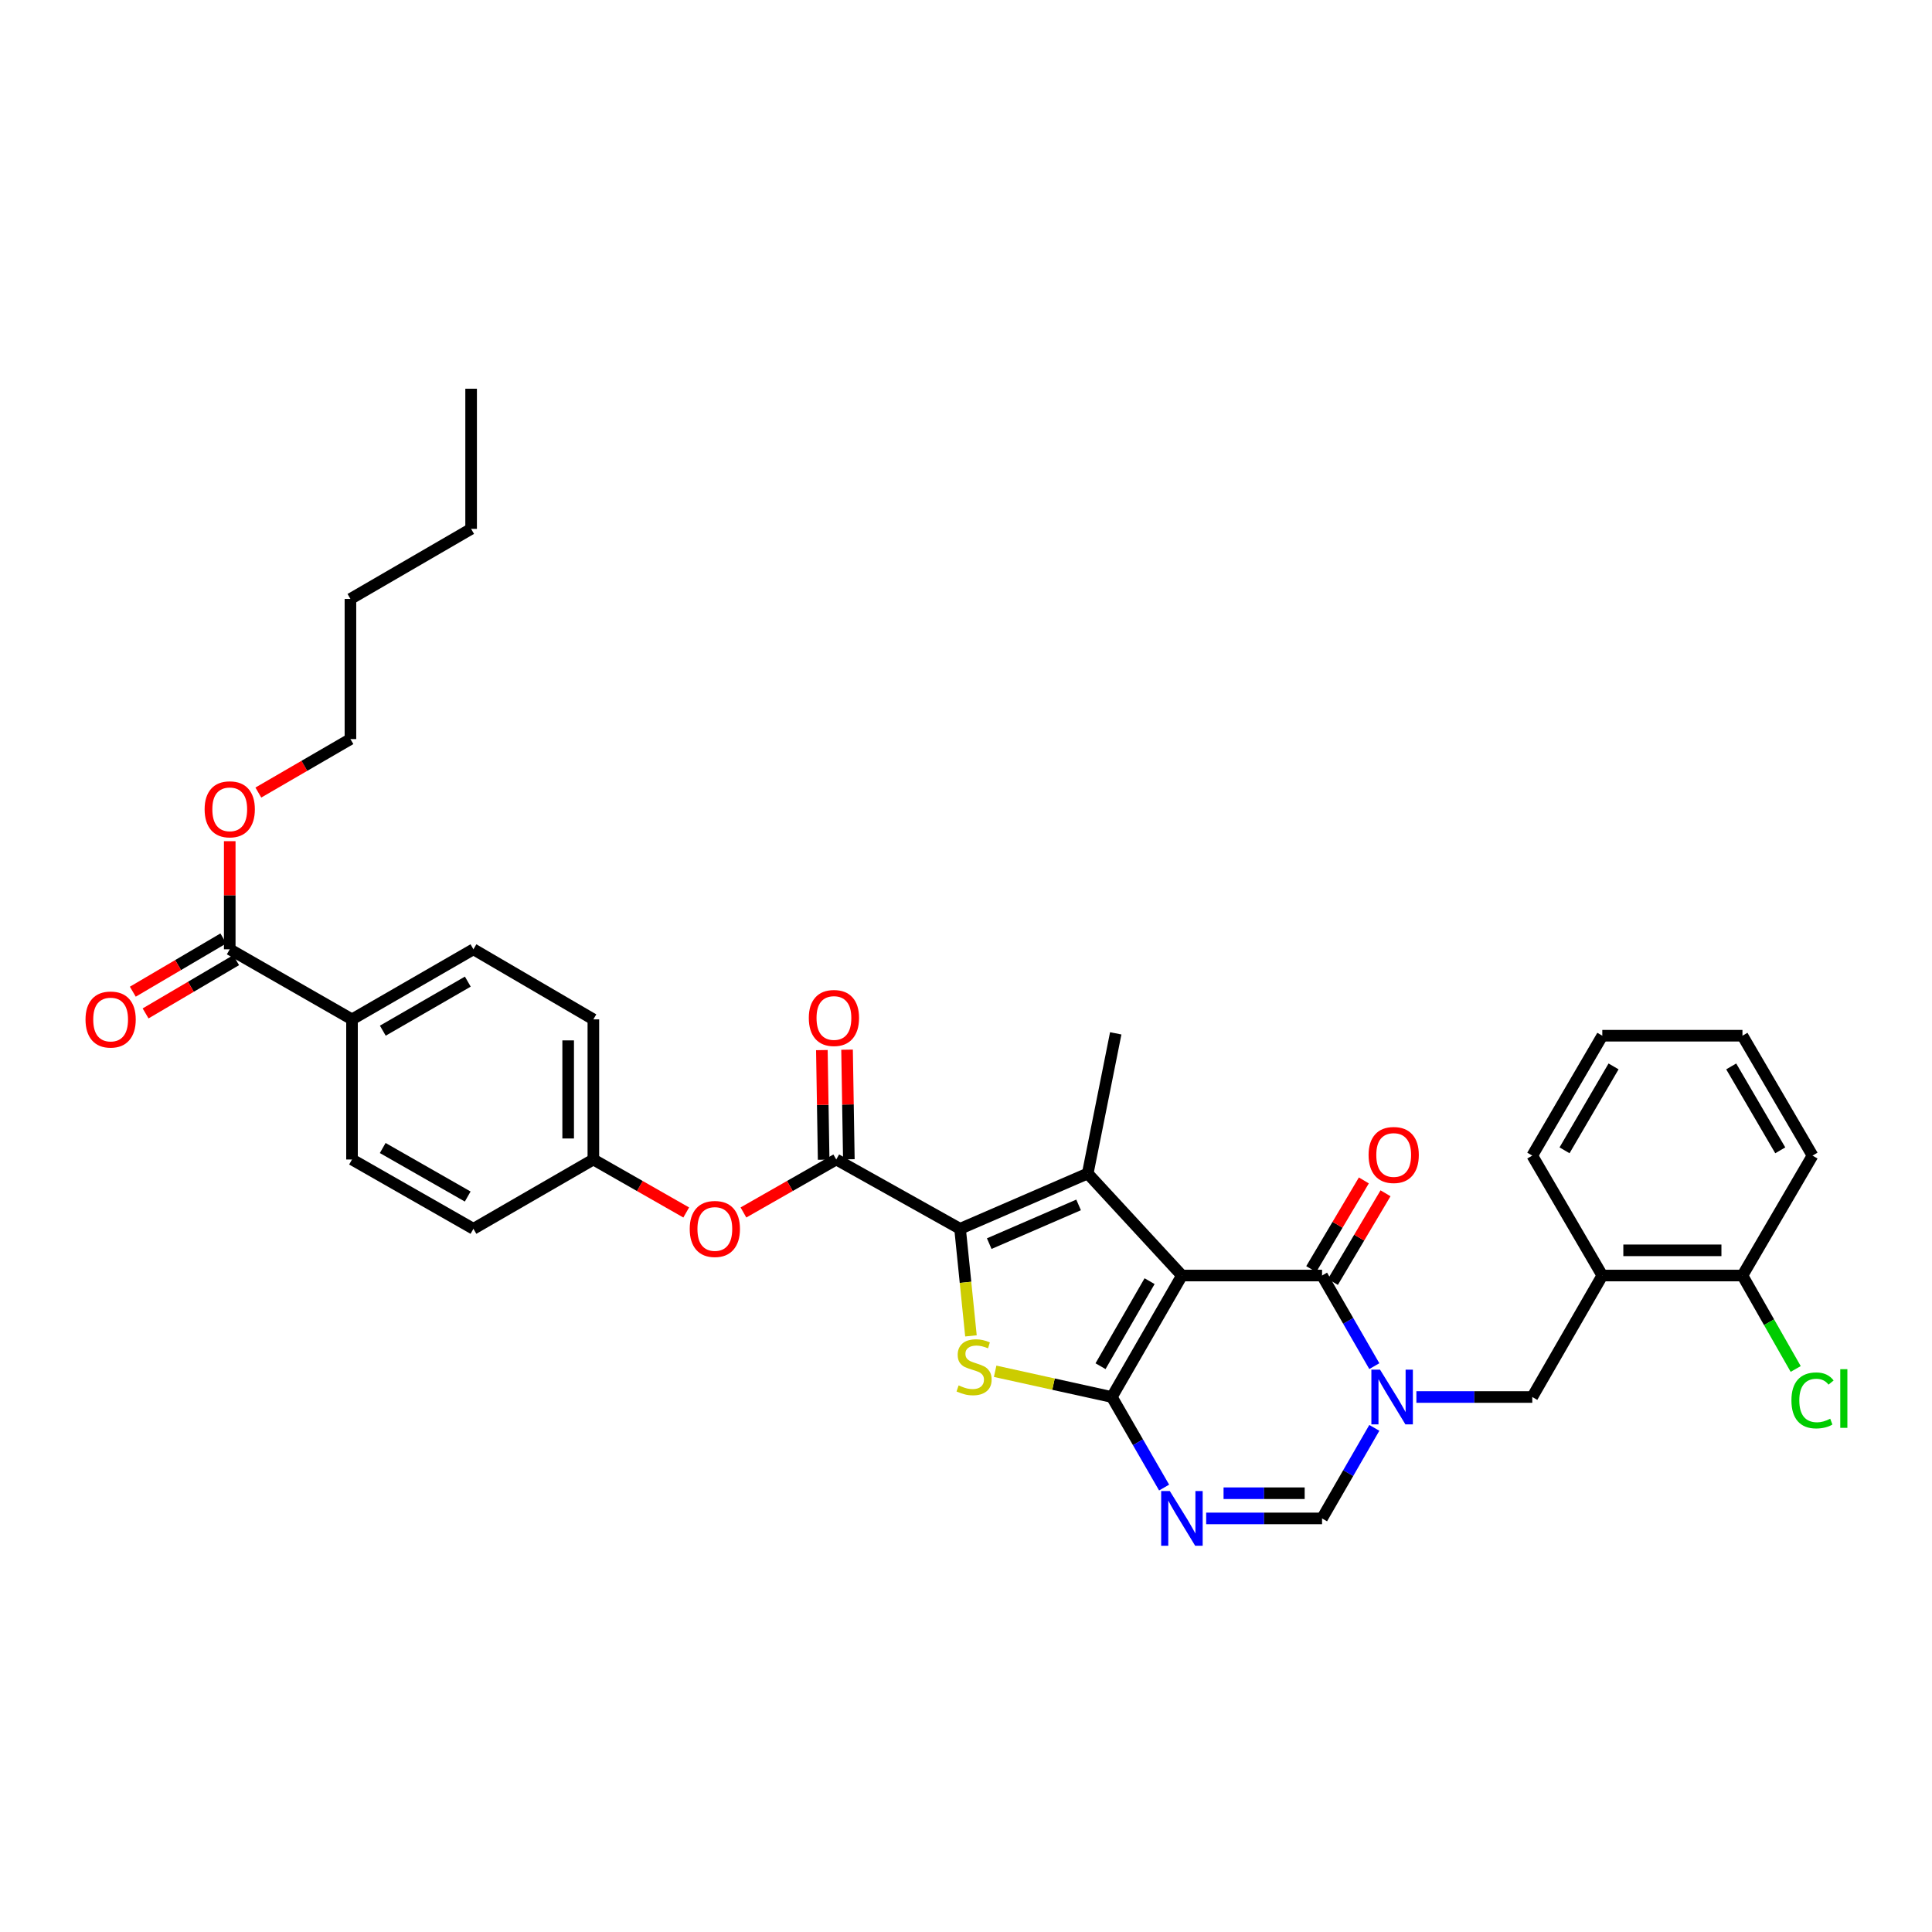 <?xml version='1.0' encoding='iso-8859-1'?>
<svg version='1.1' baseProfile='full'
              xmlns='http://www.w3.org/2000/svg'
                      xmlns:rdkit='http://www.rdkit.org/xml'
                      xmlns:xlink='http://www.w3.org/1999/xlink'
                  xml:space='preserve'
width='1000px' height='1000px' viewBox='0 0 1000 1000'>
<!-- END OF HEADER -->
<rect style='opacity:1.0;fill:#FFFFFF;stroke:none' width='1000' height='1000' x='0' y='0'> </rect>
<path class='bond-0' d='M 611.76,660.212 L 575.49,723.087' style='fill:none;fill-rule:evenodd;stroke:#000000;stroke-width:6px;stroke-linecap:butt;stroke-linejoin:miter;stroke-opacity:1' />
<path class='bond-0' d='M 595.022,663.126 L 569.633,707.139' style='fill:none;fill-rule:evenodd;stroke:#000000;stroke-width:6px;stroke-linecap:butt;stroke-linejoin:miter;stroke-opacity:1' />
<path class='bond-1' d='M 611.76,660.212 L 563.006,607.401' style='fill:none;fill-rule:evenodd;stroke:#000000;stroke-width:6px;stroke-linecap:butt;stroke-linejoin:miter;stroke-opacity:1' />
<path class='bond-5' d='M 611.76,660.212 L 684.292,660.212' style='fill:none;fill-rule:evenodd;stroke:#000000;stroke-width:6px;stroke-linecap:butt;stroke-linejoin:miter;stroke-opacity:1' />
<path class='bond-4' d='M 575.49,723.087 L 545.288,716.428' style='fill:none;fill-rule:evenodd;stroke:#000000;stroke-width:6px;stroke-linecap:butt;stroke-linejoin:miter;stroke-opacity:1' />
<path class='bond-4' d='M 545.288,716.428 L 515.087,709.769' style='fill:none;fill-rule:evenodd;stroke:#CCCC00;stroke-width:6px;stroke-linecap:butt;stroke-linejoin:miter;stroke-opacity:1' />
<path class='bond-6' d='M 575.49,723.087 L 589.015,746.522' style='fill:none;fill-rule:evenodd;stroke:#000000;stroke-width:6px;stroke-linecap:butt;stroke-linejoin:miter;stroke-opacity:1' />
<path class='bond-6' d='M 589.015,746.522 L 602.541,769.958' style='fill:none;fill-rule:evenodd;stroke:#0000FF;stroke-width:6px;stroke-linecap:butt;stroke-linejoin:miter;stroke-opacity:1' />
<path class='bond-2' d='M 563.006,607.401 L 496.929,636.027' style='fill:none;fill-rule:evenodd;stroke:#000000;stroke-width:6px;stroke-linecap:butt;stroke-linejoin:miter;stroke-opacity:1' />
<path class='bond-2' d='M 558.279,623.661 L 512.025,643.7' style='fill:none;fill-rule:evenodd;stroke:#000000;stroke-width:6px;stroke-linecap:butt;stroke-linejoin:miter;stroke-opacity:1' />
<path class='bond-21' d='M 563.006,607.401 L 577.504,534.861' style='fill:none;fill-rule:evenodd;stroke:#000000;stroke-width:6px;stroke-linecap:butt;stroke-linejoin:miter;stroke-opacity:1' />
<path class='bond-7' d='M 496.929,636.027 L 432.844,600.155' style='fill:none;fill-rule:evenodd;stroke:#000000;stroke-width:6px;stroke-linecap:butt;stroke-linejoin:miter;stroke-opacity:1' />
<path class='bond-34' d='M 496.929,636.027 L 499.746,663.739' style='fill:none;fill-rule:evenodd;stroke:#000000;stroke-width:6px;stroke-linecap:butt;stroke-linejoin:miter;stroke-opacity:1' />
<path class='bond-34' d='M 499.746,663.739 L 502.564,691.452' style='fill:none;fill-rule:evenodd;stroke:#CCCC00;stroke-width:6px;stroke-linecap:butt;stroke-linejoin:miter;stroke-opacity:1' />
<path class='bond-3' d='M 711.347,707.112 L 697.82,683.662' style='fill:none;fill-rule:evenodd;stroke:#0000FF;stroke-width:6px;stroke-linecap:butt;stroke-linejoin:miter;stroke-opacity:1' />
<path class='bond-3' d='M 697.82,683.662 L 684.292,660.212' style='fill:none;fill-rule:evenodd;stroke:#000000;stroke-width:6px;stroke-linecap:butt;stroke-linejoin:miter;stroke-opacity:1' />
<path class='bond-8' d='M 711.343,739.061 L 697.818,762.496' style='fill:none;fill-rule:evenodd;stroke:#0000FF;stroke-width:6px;stroke-linecap:butt;stroke-linejoin:miter;stroke-opacity:1' />
<path class='bond-8' d='M 697.818,762.496 L 684.292,785.932' style='fill:none;fill-rule:evenodd;stroke:#000000;stroke-width:6px;stroke-linecap:butt;stroke-linejoin:miter;stroke-opacity:1' />
<path class='bond-9' d='M 733.116,723.087 L 763.109,723.087' style='fill:none;fill-rule:evenodd;stroke:#0000FF;stroke-width:6px;stroke-linecap:butt;stroke-linejoin:miter;stroke-opacity:1' />
<path class='bond-9' d='M 763.109,723.087 L 793.102,723.087' style='fill:none;fill-rule:evenodd;stroke:#000000;stroke-width:6px;stroke-linecap:butt;stroke-linejoin:miter;stroke-opacity:1' />
<path class='bond-13' d='M 689.9,663.54 L 703.521,640.59' style='fill:none;fill-rule:evenodd;stroke:#000000;stroke-width:6px;stroke-linecap:butt;stroke-linejoin:miter;stroke-opacity:1' />
<path class='bond-13' d='M 703.521,640.59 L 717.143,617.64' style='fill:none;fill-rule:evenodd;stroke:#FF0000;stroke-width:6px;stroke-linecap:butt;stroke-linejoin:miter;stroke-opacity:1' />
<path class='bond-13' d='M 678.685,656.884 L 692.306,633.934' style='fill:none;fill-rule:evenodd;stroke:#000000;stroke-width:6px;stroke-linecap:butt;stroke-linejoin:miter;stroke-opacity:1' />
<path class='bond-13' d='M 692.306,633.934 L 705.928,610.984' style='fill:none;fill-rule:evenodd;stroke:#FF0000;stroke-width:6px;stroke-linecap:butt;stroke-linejoin:miter;stroke-opacity:1' />
<path class='bond-35' d='M 624.313,785.932 L 654.303,785.932' style='fill:none;fill-rule:evenodd;stroke:#0000FF;stroke-width:6px;stroke-linecap:butt;stroke-linejoin:miter;stroke-opacity:1' />
<path class='bond-35' d='M 654.303,785.932 L 684.292,785.932' style='fill:none;fill-rule:evenodd;stroke:#000000;stroke-width:6px;stroke-linecap:butt;stroke-linejoin:miter;stroke-opacity:1' />
<path class='bond-35' d='M 633.31,772.891 L 654.303,772.891' style='fill:none;fill-rule:evenodd;stroke:#0000FF;stroke-width:6px;stroke-linecap:butt;stroke-linejoin:miter;stroke-opacity:1' />
<path class='bond-35' d='M 654.303,772.891 L 675.295,772.891' style='fill:none;fill-rule:evenodd;stroke:#000000;stroke-width:6px;stroke-linecap:butt;stroke-linejoin:miter;stroke-opacity:1' />
<path class='bond-12' d='M 432.844,600.155 L 408.826,613.865' style='fill:none;fill-rule:evenodd;stroke:#000000;stroke-width:6px;stroke-linecap:butt;stroke-linejoin:miter;stroke-opacity:1' />
<path class='bond-12' d='M 408.826,613.865 L 384.807,627.574' style='fill:none;fill-rule:evenodd;stroke:#FF0000;stroke-width:6px;stroke-linecap:butt;stroke-linejoin:miter;stroke-opacity:1' />
<path class='bond-15' d='M 439.364,600.048 L 438.899,571.68' style='fill:none;fill-rule:evenodd;stroke:#000000;stroke-width:6px;stroke-linecap:butt;stroke-linejoin:miter;stroke-opacity:1' />
<path class='bond-15' d='M 438.899,571.68 L 438.433,543.312' style='fill:none;fill-rule:evenodd;stroke:#FF0000;stroke-width:6px;stroke-linecap:butt;stroke-linejoin:miter;stroke-opacity:1' />
<path class='bond-15' d='M 426.324,600.262 L 425.859,571.894' style='fill:none;fill-rule:evenodd;stroke:#000000;stroke-width:6px;stroke-linecap:butt;stroke-linejoin:miter;stroke-opacity:1' />
<path class='bond-15' d='M 425.859,571.894 L 425.394,543.526' style='fill:none;fill-rule:evenodd;stroke:#FF0000;stroke-width:6px;stroke-linecap:butt;stroke-linejoin:miter;stroke-opacity:1' />
<path class='bond-10' d='M 793.102,723.087 L 829.351,660.212' style='fill:none;fill-rule:evenodd;stroke:#000000;stroke-width:6px;stroke-linecap:butt;stroke-linejoin:miter;stroke-opacity:1' />
<path class='bond-16' d='M 829.351,660.212 L 901.891,660.212' style='fill:none;fill-rule:evenodd;stroke:#000000;stroke-width:6px;stroke-linecap:butt;stroke-linejoin:miter;stroke-opacity:1' />
<path class='bond-16' d='M 840.232,647.17 L 891.01,647.17' style='fill:none;fill-rule:evenodd;stroke:#000000;stroke-width:6px;stroke-linecap:butt;stroke-linejoin:miter;stroke-opacity:1' />
<path class='bond-26' d='M 829.351,660.212 L 793.102,598.134' style='fill:none;fill-rule:evenodd;stroke:#000000;stroke-width:6px;stroke-linecap:butt;stroke-linejoin:miter;stroke-opacity:1' />
<path class='bond-11' d='M 118.912,491.353 L 182.2,527.623' style='fill:none;fill-rule:evenodd;stroke:#000000;stroke-width:6px;stroke-linecap:butt;stroke-linejoin:miter;stroke-opacity:1' />
<path class='bond-17' d='M 115.606,485.732 L 92.174,499.517' style='fill:none;fill-rule:evenodd;stroke:#000000;stroke-width:6px;stroke-linecap:butt;stroke-linejoin:miter;stroke-opacity:1' />
<path class='bond-17' d='M 92.174,499.517 L 68.743,513.302' style='fill:none;fill-rule:evenodd;stroke:#FF0000;stroke-width:6px;stroke-linecap:butt;stroke-linejoin:miter;stroke-opacity:1' />
<path class='bond-17' d='M 122.219,496.973 L 98.787,510.758' style='fill:none;fill-rule:evenodd;stroke:#000000;stroke-width:6px;stroke-linecap:butt;stroke-linejoin:miter;stroke-opacity:1' />
<path class='bond-17' d='M 98.787,510.758 L 75.356,524.543' style='fill:none;fill-rule:evenodd;stroke:#FF0000;stroke-width:6px;stroke-linecap:butt;stroke-linejoin:miter;stroke-opacity:1' />
<path class='bond-22' d='M 118.912,491.353 L 118.912,463.373' style='fill:none;fill-rule:evenodd;stroke:#000000;stroke-width:6px;stroke-linecap:butt;stroke-linejoin:miter;stroke-opacity:1' />
<path class='bond-22' d='M 118.912,463.373 L 118.912,435.393' style='fill:none;fill-rule:evenodd;stroke:#FF0000;stroke-width:6px;stroke-linecap:butt;stroke-linejoin:miter;stroke-opacity:1' />
<path class='bond-20' d='M 355.188,627.578 L 331.156,613.866' style='fill:none;fill-rule:evenodd;stroke:#FF0000;stroke-width:6px;stroke-linecap:butt;stroke-linejoin:miter;stroke-opacity:1' />
<path class='bond-20' d='M 331.156,613.866 L 307.123,600.155' style='fill:none;fill-rule:evenodd;stroke:#000000;stroke-width:6px;stroke-linecap:butt;stroke-linejoin:miter;stroke-opacity:1' />
<path class='bond-14' d='M 182.2,527.623 L 245.046,491.353' style='fill:none;fill-rule:evenodd;stroke:#000000;stroke-width:6px;stroke-linecap:butt;stroke-linejoin:miter;stroke-opacity:1' />
<path class='bond-14' d='M 198.146,533.478 L 242.138,508.088' style='fill:none;fill-rule:evenodd;stroke:#000000;stroke-width:6px;stroke-linecap:butt;stroke-linejoin:miter;stroke-opacity:1' />
<path class='bond-37' d='M 182.2,527.623 L 182.2,600.155' style='fill:none;fill-rule:evenodd;stroke:#000000;stroke-width:6px;stroke-linecap:butt;stroke-linejoin:miter;stroke-opacity:1' />
<path class='bond-23' d='M 901.891,660.212 L 915.669,684.395' style='fill:none;fill-rule:evenodd;stroke:#000000;stroke-width:6px;stroke-linecap:butt;stroke-linejoin:miter;stroke-opacity:1' />
<path class='bond-23' d='M 915.669,684.395 L 929.448,708.577' style='fill:none;fill-rule:evenodd;stroke:#00CC00;stroke-width:6px;stroke-linecap:butt;stroke-linejoin:miter;stroke-opacity:1' />
<path class='bond-27' d='M 901.891,660.212 L 938.161,598.134' style='fill:none;fill-rule:evenodd;stroke:#000000;stroke-width:6px;stroke-linecap:butt;stroke-linejoin:miter;stroke-opacity:1' />
<path class='bond-18' d='M 182.2,600.155 L 245.046,636.027' style='fill:none;fill-rule:evenodd;stroke:#000000;stroke-width:6px;stroke-linecap:butt;stroke-linejoin:miter;stroke-opacity:1' />
<path class='bond-18' d='M 198.092,594.21 L 242.084,619.32' style='fill:none;fill-rule:evenodd;stroke:#000000;stroke-width:6px;stroke-linecap:butt;stroke-linejoin:miter;stroke-opacity:1' />
<path class='bond-19' d='M 245.046,491.353 L 307.123,527.623' style='fill:none;fill-rule:evenodd;stroke:#000000;stroke-width:6px;stroke-linecap:butt;stroke-linejoin:miter;stroke-opacity:1' />
<path class='bond-24' d='M 307.123,600.155 L 245.046,636.027' style='fill:none;fill-rule:evenodd;stroke:#000000;stroke-width:6px;stroke-linecap:butt;stroke-linejoin:miter;stroke-opacity:1' />
<path class='bond-25' d='M 307.123,600.155 L 307.123,527.623' style='fill:none;fill-rule:evenodd;stroke:#000000;stroke-width:6px;stroke-linecap:butt;stroke-linejoin:miter;stroke-opacity:1' />
<path class='bond-25' d='M 294.082,589.275 L 294.082,538.503' style='fill:none;fill-rule:evenodd;stroke:#000000;stroke-width:6px;stroke-linecap:butt;stroke-linejoin:miter;stroke-opacity:1' />
<path class='bond-28' d='M 133.718,410.224 L 157.553,396.387' style='fill:none;fill-rule:evenodd;stroke:#FF0000;stroke-width:6px;stroke-linecap:butt;stroke-linejoin:miter;stroke-opacity:1' />
<path class='bond-28' d='M 157.553,396.387 L 181.388,382.55' style='fill:none;fill-rule:evenodd;stroke:#000000;stroke-width:6px;stroke-linecap:butt;stroke-linejoin:miter;stroke-opacity:1' />
<path class='bond-31' d='M 793.102,598.134 L 829.351,536.085' style='fill:none;fill-rule:evenodd;stroke:#000000;stroke-width:6px;stroke-linecap:butt;stroke-linejoin:miter;stroke-opacity:1' />
<path class='bond-31' d='M 809.801,595.405 L 835.174,551.971' style='fill:none;fill-rule:evenodd;stroke:#000000;stroke-width:6px;stroke-linecap:butt;stroke-linejoin:miter;stroke-opacity:1' />
<path class='bond-36' d='M 938.161,598.134 L 901.891,536.085' style='fill:none;fill-rule:evenodd;stroke:#000000;stroke-width:6px;stroke-linecap:butt;stroke-linejoin:miter;stroke-opacity:1' />
<path class='bond-36' d='M 921.461,595.408 L 896.072,551.974' style='fill:none;fill-rule:evenodd;stroke:#000000;stroke-width:6px;stroke-linecap:butt;stroke-linejoin:miter;stroke-opacity:1' />
<path class='bond-29' d='M 181.388,382.55 L 181.388,310.017' style='fill:none;fill-rule:evenodd;stroke:#000000;stroke-width:6px;stroke-linecap:butt;stroke-linejoin:miter;stroke-opacity:1' />
<path class='bond-30' d='M 181.388,310.017 L 243.85,273.747' style='fill:none;fill-rule:evenodd;stroke:#000000;stroke-width:6px;stroke-linecap:butt;stroke-linejoin:miter;stroke-opacity:1' />
<path class='bond-32' d='M 243.85,273.747 L 243.85,201.207' style='fill:none;fill-rule:evenodd;stroke:#000000;stroke-width:6px;stroke-linecap:butt;stroke-linejoin:miter;stroke-opacity:1' />
<path class='bond-33' d='M 829.351,536.085 L 901.891,536.085' style='fill:none;fill-rule:evenodd;stroke:#000000;stroke-width:6px;stroke-linecap:butt;stroke-linejoin:miter;stroke-opacity:1' />
<path  class='atom-4' d='M 714.302 708.927
L 723.582 723.927
Q 724.502 725.407, 725.982 728.087
Q 727.462 730.767, 727.542 730.927
L 727.542 708.927
L 731.302 708.927
L 731.302 737.247
L 727.422 737.247
L 717.462 720.847
Q 716.302 718.927, 715.062 716.727
Q 713.862 714.527, 713.502 713.847
L 713.502 737.247
L 709.822 737.247
L 709.822 708.927
L 714.302 708.927
' fill='#0000FF'/>
<path  class='atom-5' d='M 496.181 717.084
Q 496.501 717.204, 497.821 717.764
Q 499.141 718.324, 500.581 718.684
Q 502.061 719.004, 503.501 719.004
Q 506.181 719.004, 507.741 717.724
Q 509.301 716.404, 509.301 714.124
Q 509.301 712.564, 508.501 711.604
Q 507.741 710.644, 506.541 710.124
Q 505.341 709.604, 503.341 709.004
Q 500.821 708.244, 499.301 707.524
Q 497.821 706.804, 496.741 705.284
Q 495.701 703.764, 495.701 701.204
Q 495.701 697.644, 498.101 695.444
Q 500.541 693.244, 505.341 693.244
Q 508.621 693.244, 512.341 694.804
L 511.421 697.884
Q 508.021 696.484, 505.461 696.484
Q 502.701 696.484, 501.181 697.644
Q 499.661 698.764, 499.701 700.724
Q 499.701 702.244, 500.461 703.164
Q 501.261 704.084, 502.381 704.604
Q 503.541 705.124, 505.461 705.724
Q 508.021 706.524, 509.541 707.324
Q 511.061 708.124, 512.141 709.764
Q 513.261 711.364, 513.261 714.124
Q 513.261 718.044, 510.621 720.164
Q 508.021 722.244, 503.661 722.244
Q 501.141 722.244, 499.221 721.684
Q 497.341 721.164, 495.101 720.244
L 496.181 717.084
' fill='#CCCC00'/>
<path  class='atom-7' d='M 605.5 771.772
L 614.78 786.772
Q 615.7 788.252, 617.18 790.932
Q 618.66 793.612, 618.74 793.772
L 618.74 771.772
L 622.5 771.772
L 622.5 800.092
L 618.62 800.092
L 608.66 783.692
Q 607.5 781.772, 606.26 779.572
Q 605.06 777.372, 604.7 776.692
L 604.7 800.092
L 601.02 800.092
L 601.02 771.772
L 605.5 771.772
' fill='#0000FF'/>
<path  class='atom-13' d='M 356.998 636.107
Q 356.998 629.307, 360.358 625.507
Q 363.718 621.707, 369.998 621.707
Q 376.278 621.707, 379.638 625.507
Q 382.998 629.307, 382.998 636.107
Q 382.998 642.987, 379.598 646.907
Q 376.198 650.787, 369.998 650.787
Q 363.758 650.787, 360.358 646.907
Q 356.998 643.027, 356.998 636.107
M 369.998 647.587
Q 374.318 647.587, 376.638 644.707
Q 378.998 641.787, 378.998 636.107
Q 378.998 630.547, 376.638 627.747
Q 374.318 624.907, 369.998 624.907
Q 365.678 624.907, 363.318 627.707
Q 360.998 630.507, 360.998 636.107
Q 360.998 641.827, 363.318 644.707
Q 365.678 647.587, 369.998 647.587
' fill='#FF0000'/>
<path  class='atom-14' d='M 708.374 597.815
Q 708.374 591.015, 711.734 587.215
Q 715.094 583.415, 721.374 583.415
Q 727.654 583.415, 731.014 587.215
Q 734.374 591.015, 734.374 597.815
Q 734.374 604.695, 730.974 608.615
Q 727.574 612.495, 721.374 612.495
Q 715.134 612.495, 711.734 608.615
Q 708.374 604.735, 708.374 597.815
M 721.374 609.295
Q 725.694 609.295, 728.014 606.415
Q 730.374 603.495, 730.374 597.815
Q 730.374 592.255, 728.014 589.455
Q 725.694 586.615, 721.374 586.615
Q 717.054 586.615, 714.694 589.415
Q 712.374 592.215, 712.374 597.815
Q 712.374 603.535, 714.694 606.415
Q 717.054 609.295, 721.374 609.295
' fill='#FF0000'/>
<path  class='atom-16' d='M 418.641 526.906
Q 418.641 520.106, 422.001 516.306
Q 425.361 512.506, 431.641 512.506
Q 437.921 512.506, 441.281 516.306
Q 444.641 520.106, 444.641 526.906
Q 444.641 533.786, 441.241 537.706
Q 437.841 541.586, 431.641 541.586
Q 425.401 541.586, 422.001 537.706
Q 418.641 533.826, 418.641 526.906
M 431.641 538.386
Q 435.961 538.386, 438.281 535.506
Q 440.641 532.586, 440.641 526.906
Q 440.641 521.346, 438.281 518.546
Q 435.961 515.706, 431.641 515.706
Q 427.321 515.706, 424.961 518.506
Q 422.641 521.306, 422.641 526.906
Q 422.641 532.626, 424.961 535.506
Q 427.321 538.386, 431.641 538.386
' fill='#FF0000'/>
<path  class='atom-18' d='M 44.262 527.703
Q 44.262 520.903, 47.622 517.103
Q 50.982 513.303, 57.262 513.303
Q 63.542 513.303, 66.902 517.103
Q 70.262 520.903, 70.262 527.703
Q 70.262 534.583, 66.862 538.503
Q 63.462 542.383, 57.262 542.383
Q 51.022 542.383, 47.622 538.503
Q 44.262 534.623, 44.262 527.703
M 57.262 539.183
Q 61.582 539.183, 63.902 536.303
Q 66.262 533.383, 66.262 527.703
Q 66.262 522.143, 63.902 519.343
Q 61.582 516.503, 57.262 516.503
Q 52.942 516.503, 50.582 519.303
Q 48.262 522.103, 48.262 527.703
Q 48.262 533.423, 50.582 536.303
Q 52.942 539.183, 57.262 539.183
' fill='#FF0000'/>
<path  class='atom-23' d='M 105.912 418.9
Q 105.912 412.1, 109.272 408.3
Q 112.632 404.5, 118.912 404.5
Q 125.192 404.5, 128.552 408.3
Q 131.912 412.1, 131.912 418.9
Q 131.912 425.78, 128.512 429.7
Q 125.112 433.58, 118.912 433.58
Q 112.672 433.58, 109.272 429.7
Q 105.912 425.82, 105.912 418.9
M 118.912 430.38
Q 123.232 430.38, 125.552 427.5
Q 127.912 424.58, 127.912 418.9
Q 127.912 413.34, 125.552 410.54
Q 123.232 407.7, 118.912 407.7
Q 114.592 407.7, 112.232 410.5
Q 109.912 413.3, 109.912 418.9
Q 109.912 424.62, 112.232 427.5
Q 114.592 430.38, 118.912 430.38
' fill='#FF0000'/>
<path  class='atom-24' d='M 927.241 724.849
Q 927.241 717.809, 930.521 714.129
Q 933.841 710.409, 940.121 710.409
Q 945.961 710.409, 949.081 714.529
L 946.441 716.689
Q 944.161 713.689, 940.121 713.689
Q 935.841 713.689, 933.561 716.569
Q 931.321 719.409, 931.321 724.849
Q 931.321 730.449, 933.641 733.329
Q 936.001 736.209, 940.561 736.209
Q 943.681 736.209, 947.321 734.329
L 948.441 737.329
Q 946.961 738.289, 944.721 738.849
Q 942.481 739.409, 940.001 739.409
Q 933.841 739.409, 930.521 735.649
Q 927.241 731.889, 927.241 724.849
' fill='#00CC00'/>
<path  class='atom-24' d='M 952.521 708.689
L 956.201 708.689
L 956.201 739.049
L 952.521 739.049
L 952.521 708.689
' fill='#00CC00'/>
</svg>
